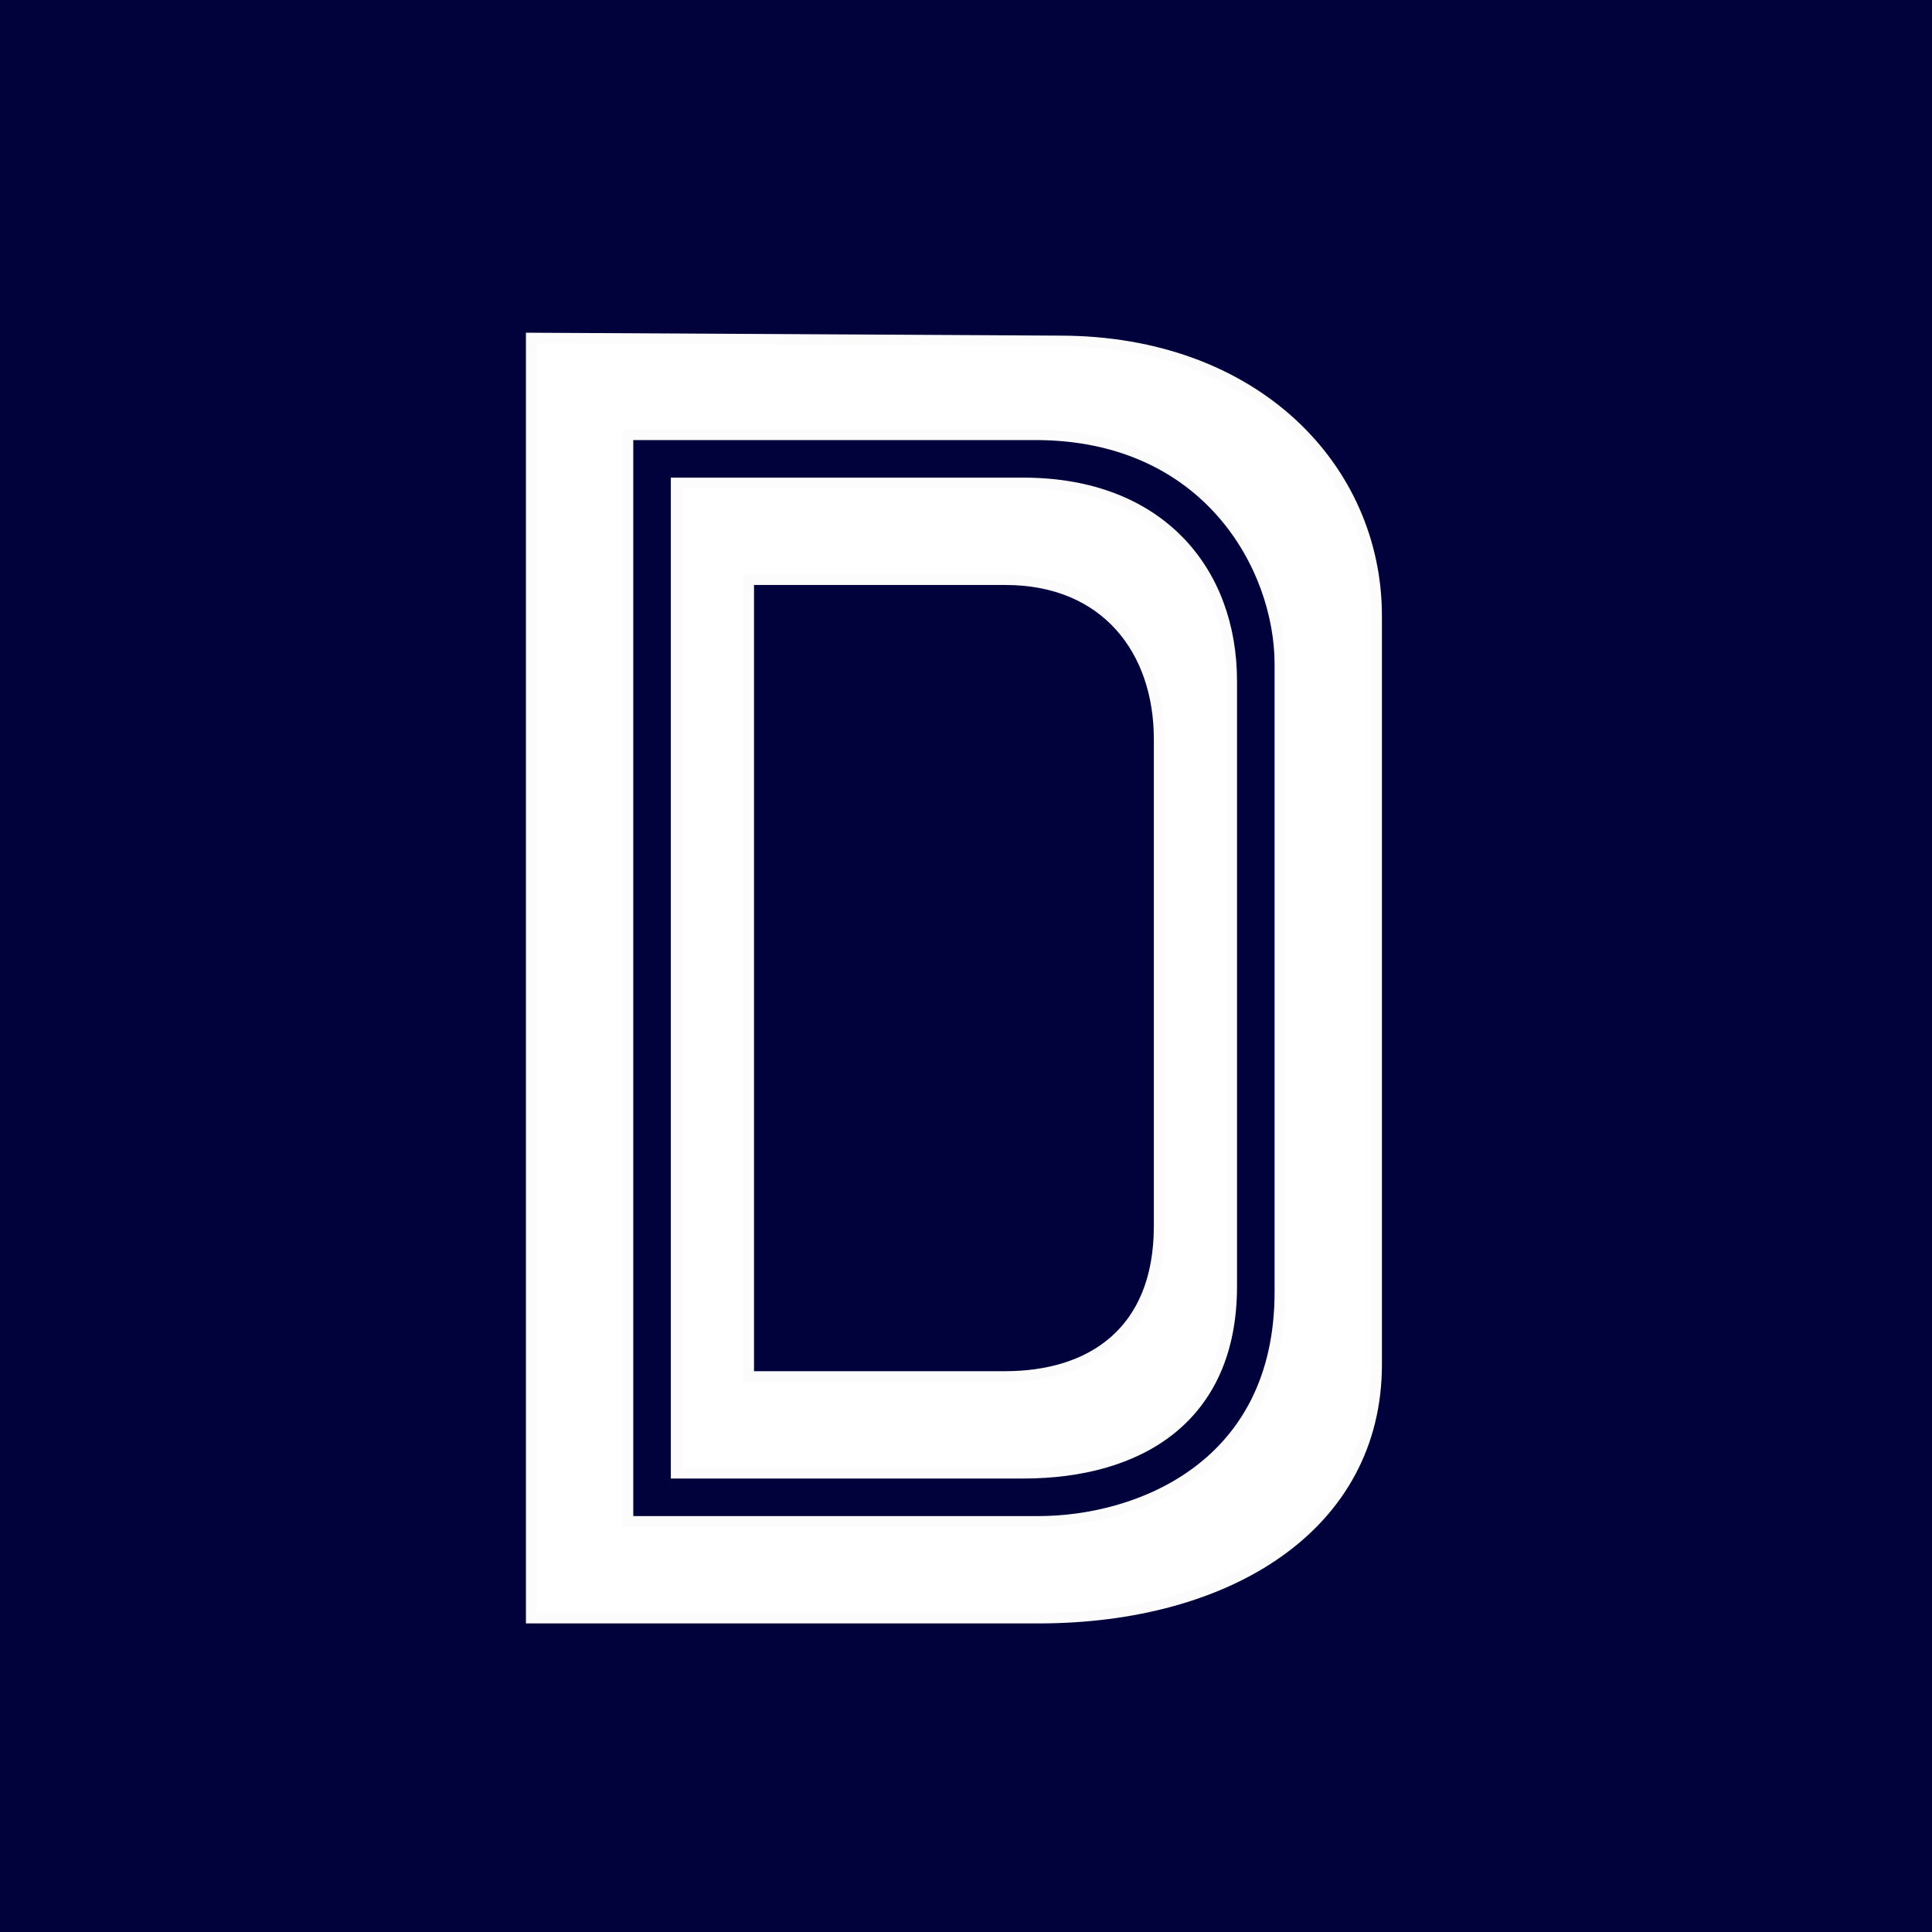 <svg width="180" height="180" viewBox="0 0 180 180" fill="none" xmlns="http://www.w3.org/2000/svg">
<rect width="180" height="180" fill="#01023B"/>
<path d="M49.5 31.5V150.75H96.75C114.482 150.75 128.25 142.161 128.25 127.125V57.375C128.25 43.687 117 31.77 98.719 31.77L49.5 31.5Z" fill="white" stroke="#FCFCFD"/>
<path d="M58.5 40.5V141.75H96.75C106.031 141.75 119.25 136.651 119.25 120.375V61.875C119.25 52.875 112.5 40.5 96.469 40.5H58.5Z" fill="#01023B" stroke="#FCFCFD"/>
<path d="M63 45V137.25H95.344C106.125 137.25 114.75 132.125 114.75 119.844V63.45C114.75 53.2 108.042 45 95.344 45H63Z" fill="white" stroke="#FCFCFD"/>
<path d="M69.75 54V128.25H93.656C101.625 128.25 108 124.125 108 114.241V68.85C108 60.6 103.042 54 93.656 54H69.75Z" fill="#01023B" stroke="#FCFCFD"/>
</svg>

